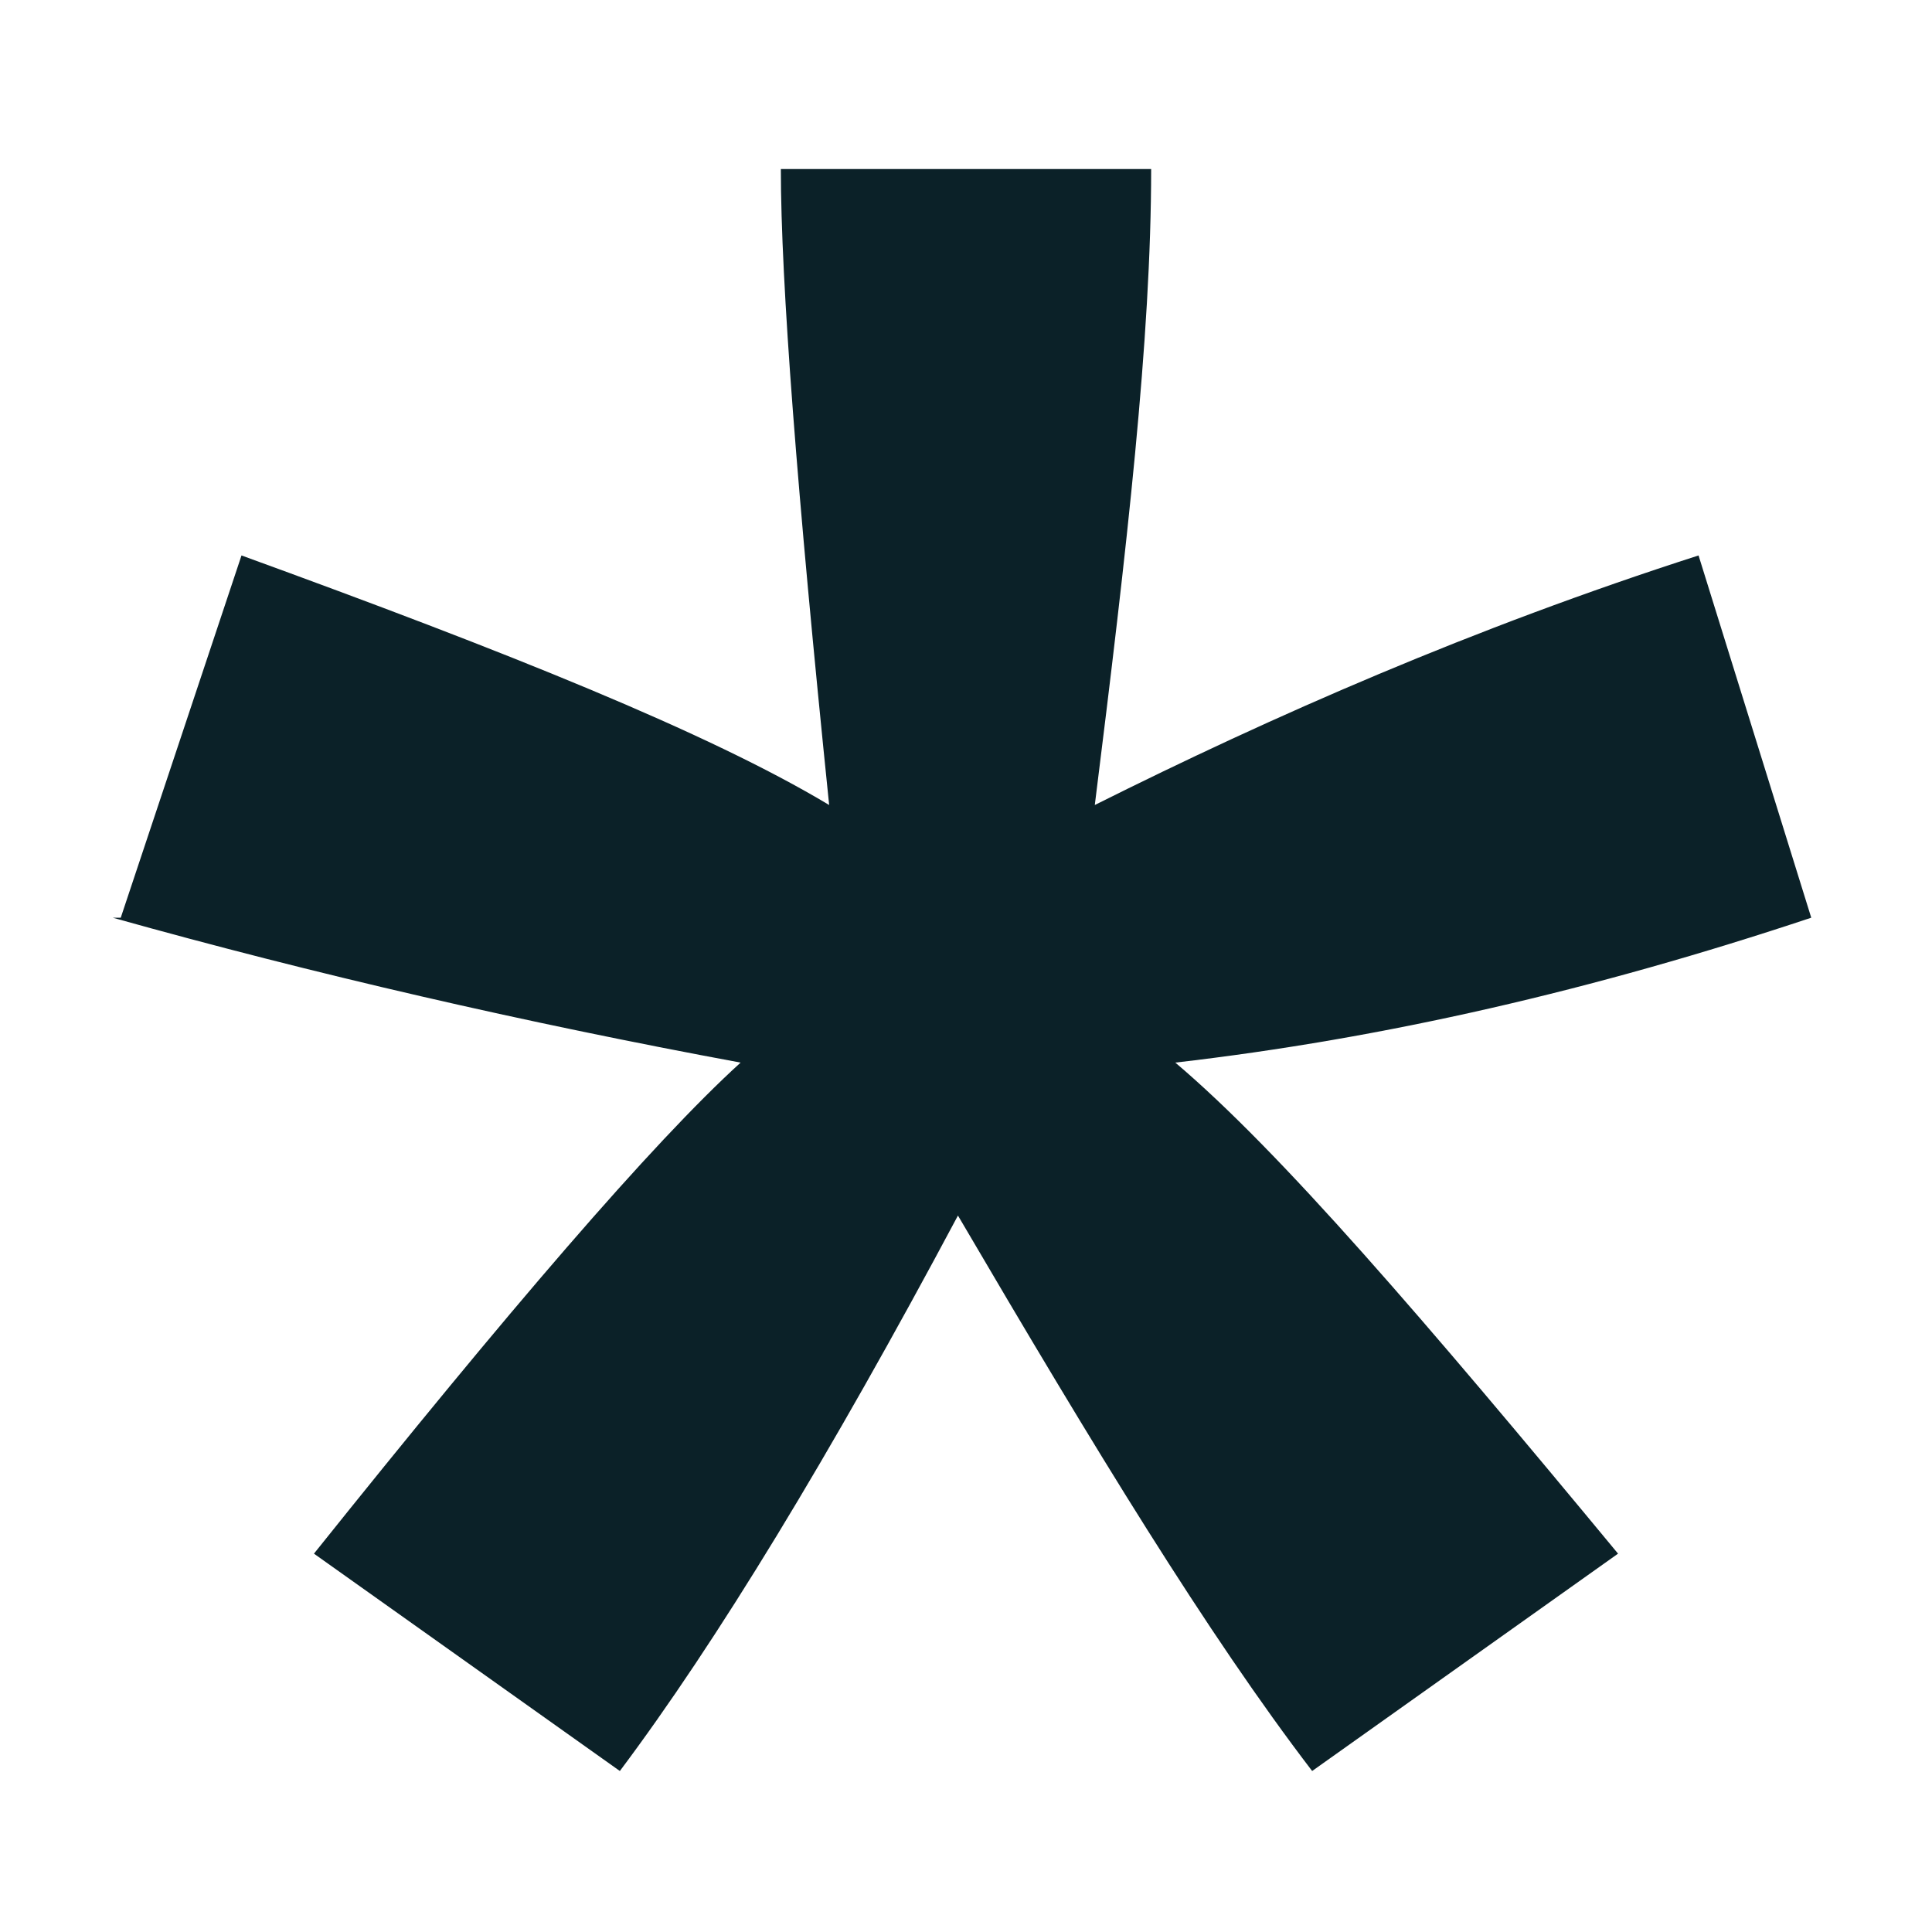 <?xml version="1.0" encoding="UTF-8"?>
<svg id="Capa_1" xmlns="http://www.w3.org/2000/svg" version="1.1" viewBox="0 0 24 24">
  <!-- Generator: Adobe Illustrator 29.2.0, SVG Export Plug-In . SVG Version: 2.1.0 Build 108)  -->
  <defs>
    <style>
      .st0 {
        fill: #0b2128;
        fill-rule: evenodd;
      }
    </style>
  </defs>
  <path class="st0" d="M1.5,11.4l1.5-4.5c3.3,1.2,5.8,2.2,7.3,3.1-.4-3.9-.6-6.5-.6-7.9h4.6c0,2.1-.3,4.7-.7,7.9,2.2-1.1,4.7-2.2,7.5-3.1l1.4,4.5c-2.7.9-5.3,1.5-7.9,1.8,1.3,1.1,3.1,3.2,5.5,6.1l-3.8,2.7c-1.3-1.7-2.7-4-4.4-6.9-1.6,3-3,5.3-4.2,6.9l-3.8-2.7c2.4-3,4.2-5.1,5.3-6.1-2.7-.5-5.3-1.1-7.8-1.8h0Z"/>
</svg>